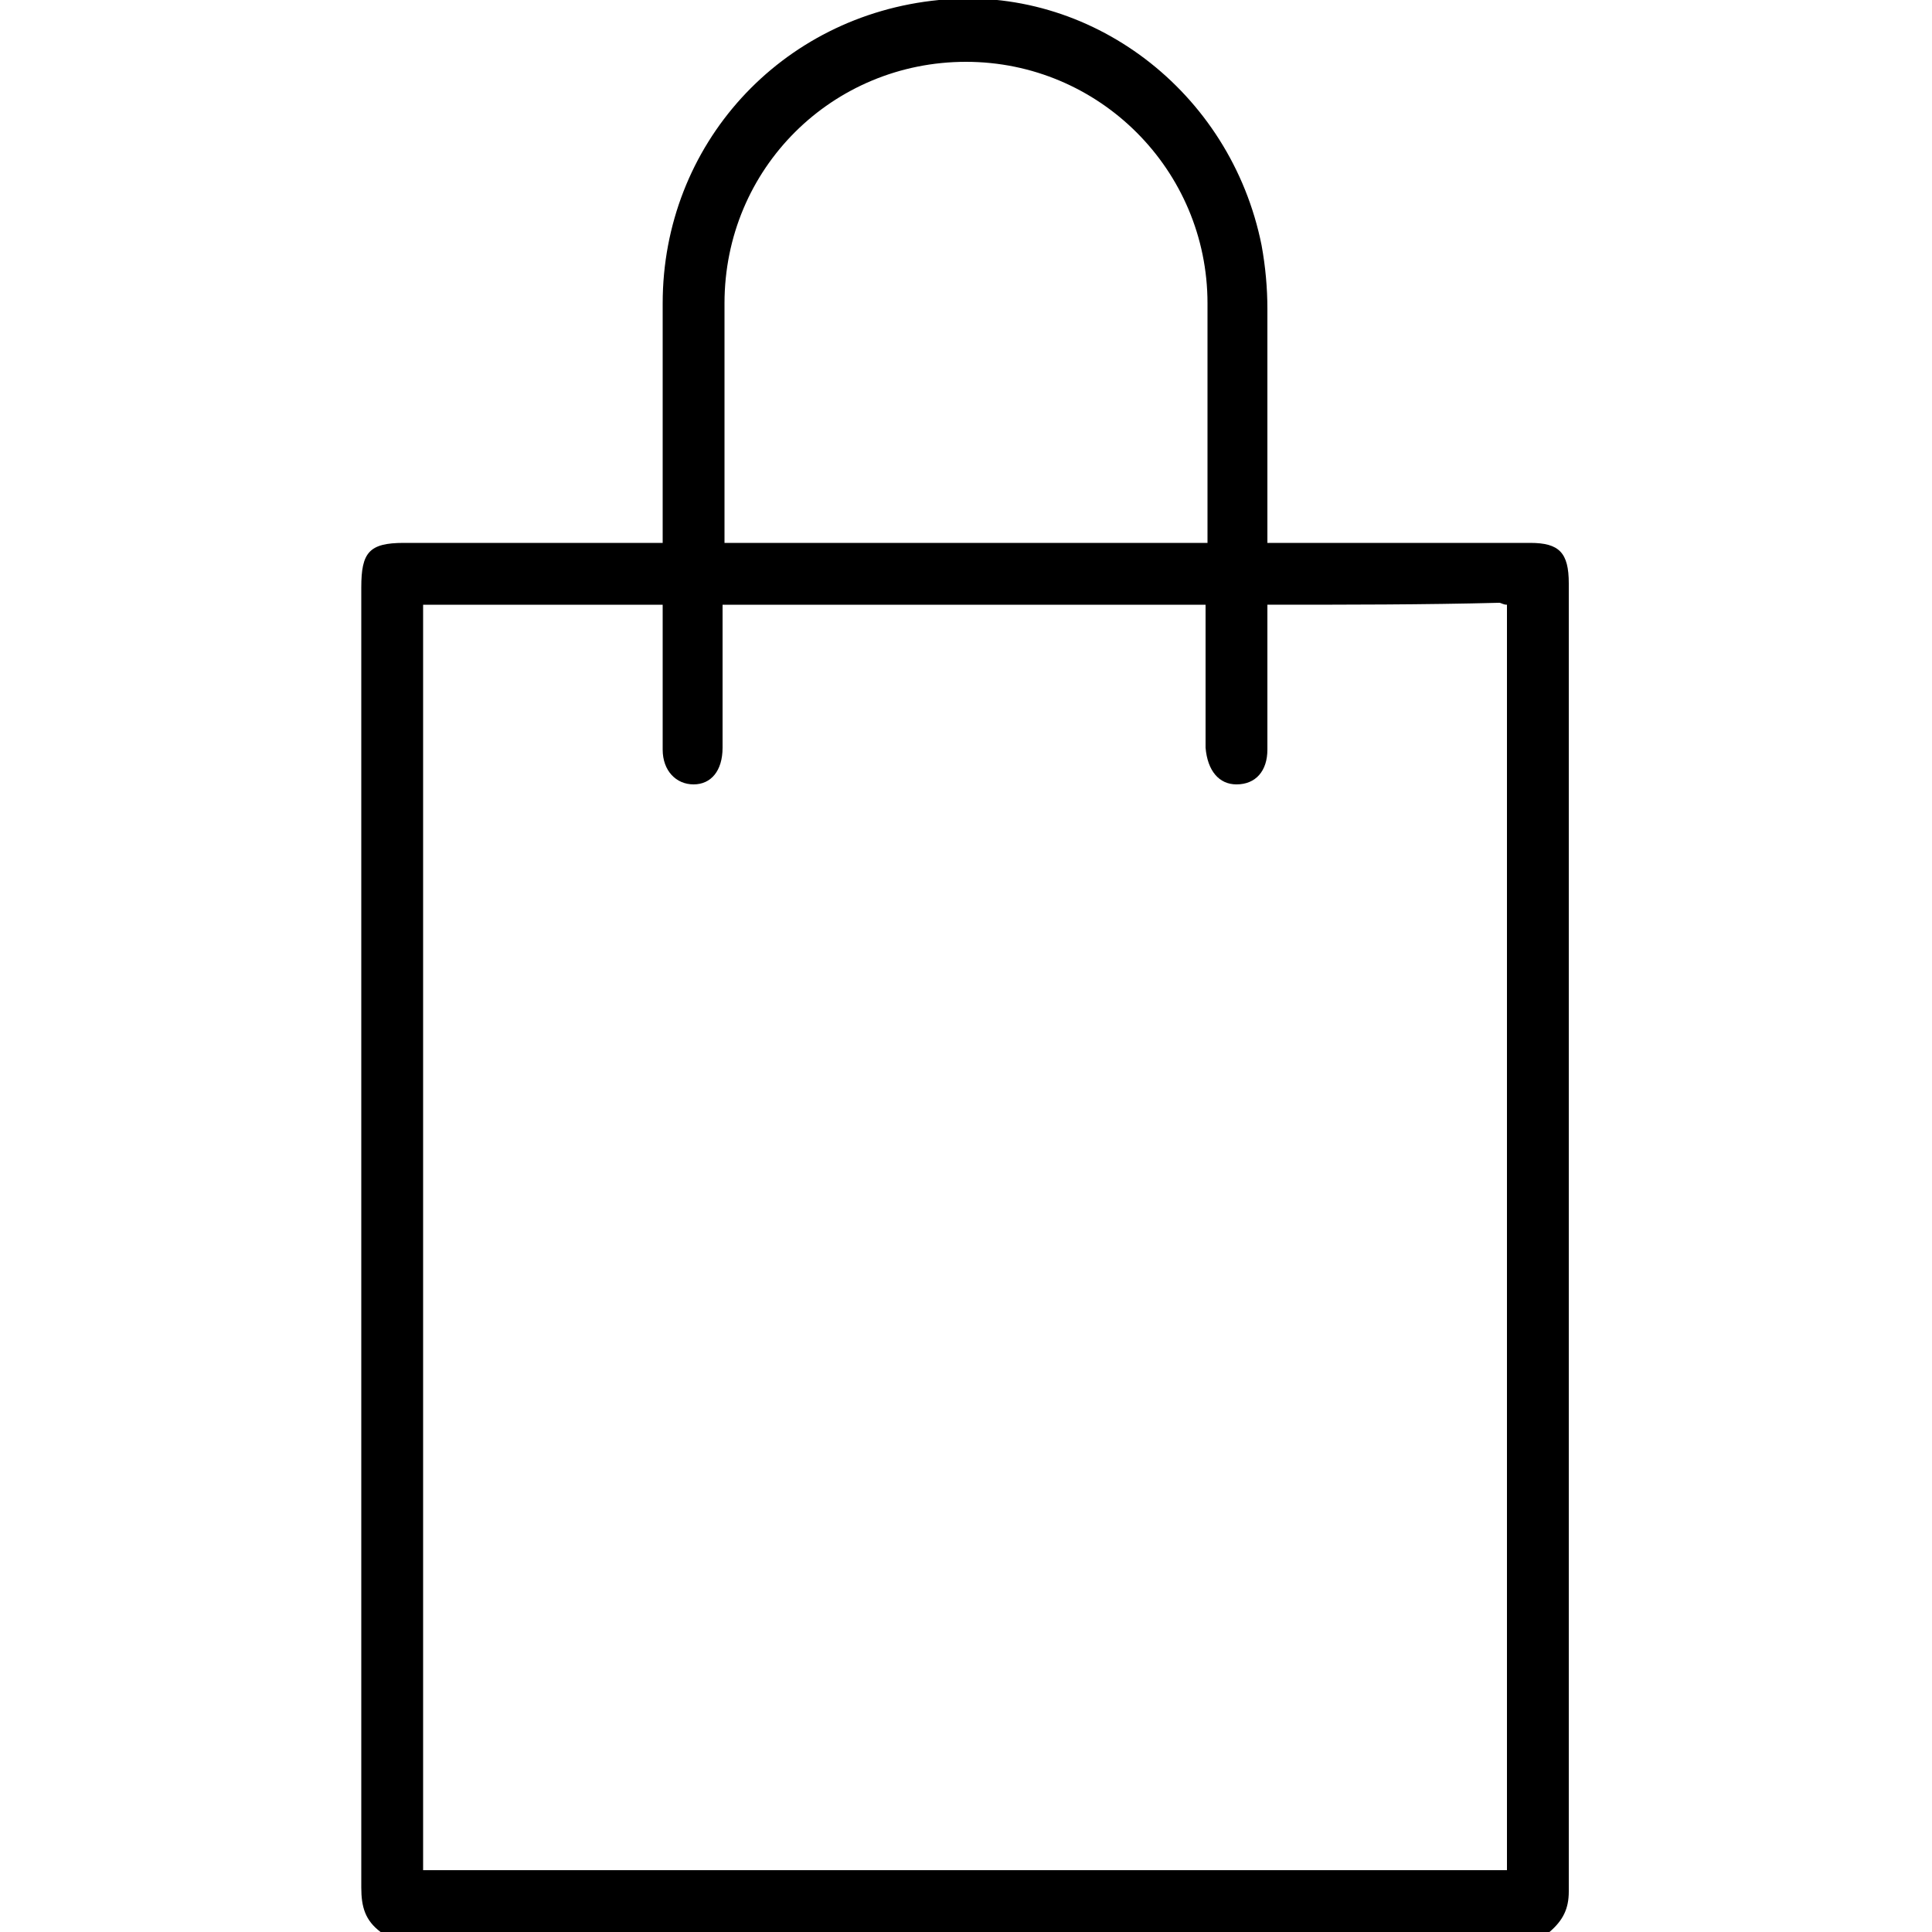 <?xml version="1.0" encoding="utf-8"?>
<!-- Generator: Adobe Illustrator 26.2.1, SVG Export Plug-In . SVG Version: 6.00 Build 0)  -->
<svg version="1.1" id="Livello_1" xmlns="http://www.w3.org/2000/svg" xmlns:xlink="http://www.w3.org/1999/xlink" x="0px" y="0px"
	 viewBox="0 0 100 100" style="enable-background:new 0 0 100 100;" xml:space="preserve">
<g>
	<path d="M19.7,100c-0.8-0.6-1-1.3-1-2.3c0-22.4,0-44.9,0-67.3c0-1.8,0.4-2.3,2.2-2.3c4.1,0,8.1,0,12.2,0c0.4,0,0.7,0,1.2,0
		c0-0.4,0-0.7,0-1.1c0-3.8,0-7.5,0-11.3c0-8.2,6.1-14.9,14.3-15.7c7.8-0.8,15.1,4.7,16.7,12.7c0.2,1.1,0.3,2.2,0.3,3.3
		c0,4,0,8,0,12.1c0.4,0,0.7,0,1.1,0c4.2,0,8.3,0,12.5,0c1.5,0,2,0.5,2,2.1c0,22.6,0,45.2,0,67.7c0,0.9-0.3,1.5-1,2.1
		C60.1,100,39.9,100,19.7,100z M65.6,31.3c0,2.6,0,5.1,0,7.5c0,1.1-0.6,1.8-1.6,1.8c-0.9,0-1.5-0.7-1.6-1.9c0-2.1,0-4.3,0-6.4
		c0-0.3,0-0.7,0-1c-8.4,0-16.7,0-25,0c0,2.5,0,5,0,7.4c0,1.2-0.6,1.9-1.5,1.9c-0.9,0-1.6-0.7-1.6-1.8c0-1.7,0-3.3,0-5
		c0-0.8,0-1.7,0-2.5c-4.2,0-8.4,0-12.4,0c0,21.9,0,43.7,0,65.5c18.7,0,37.4,0,56.1,0c0-21.9,0-43.7,0-65.5c-0.2,0-0.3-0.1-0.4-0.1
		C73.7,31.3,69.7,31.3,65.6,31.3z M62.5,28.1c0-0.3,0-0.6,0-0.8c0-3.9,0-7.7,0-11.6c0-6.9-5.6-12.5-12.5-12.5
		c-6.9,0-12.5,5.5-12.5,12.5c0,3.9,0,7.7,0,11.6c0,0.3,0,0.5,0,0.8C45.9,28.1,54.1,28.1,62.5,28.1z"/>
</g>
</svg>
